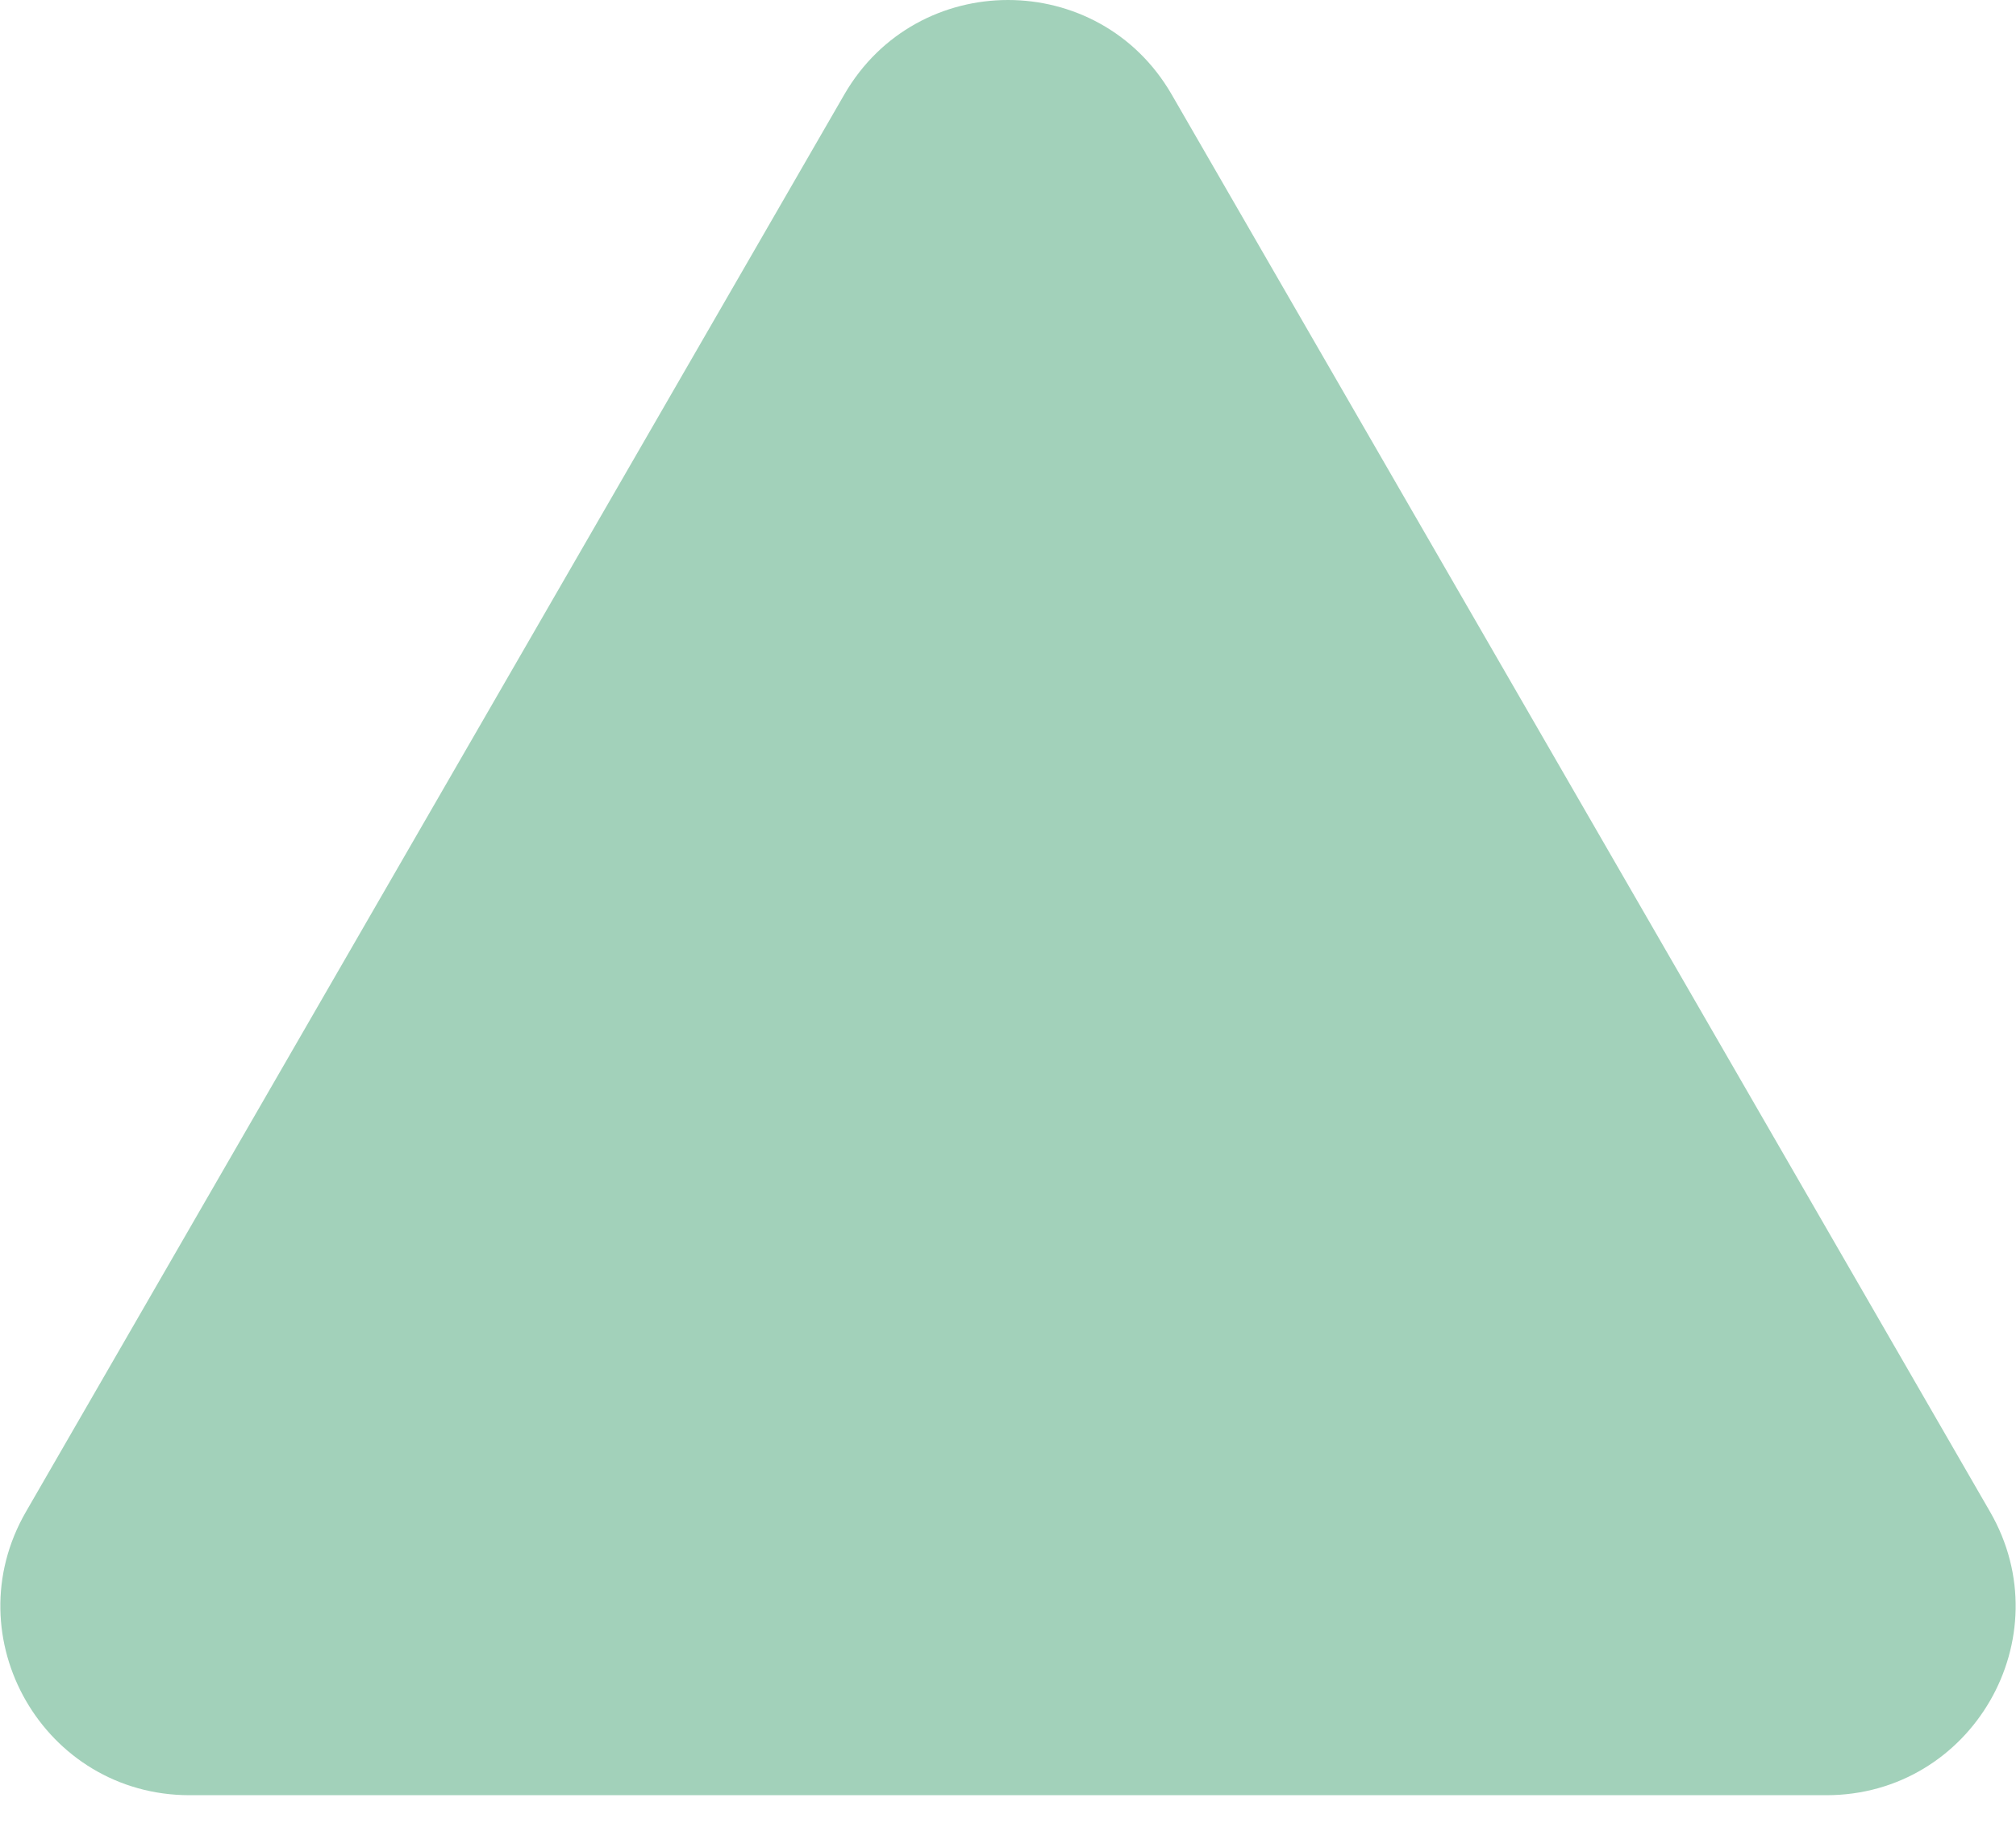 <svg width="32" height="29" viewBox="0 0 32 29" fill="none" xmlns="http://www.w3.org/2000/svg">
<path d="M13.402 1.5C14.557 -0.5 17.443 -0.5 18.598 1.5L31.588 24C32.743 26 31.3 28.5 28.99 28.5H3.01C0.7 28.5 -0.743 26 0.412 24L13.402 1.5Z" fill="#A2D1BA"/>
</svg>
